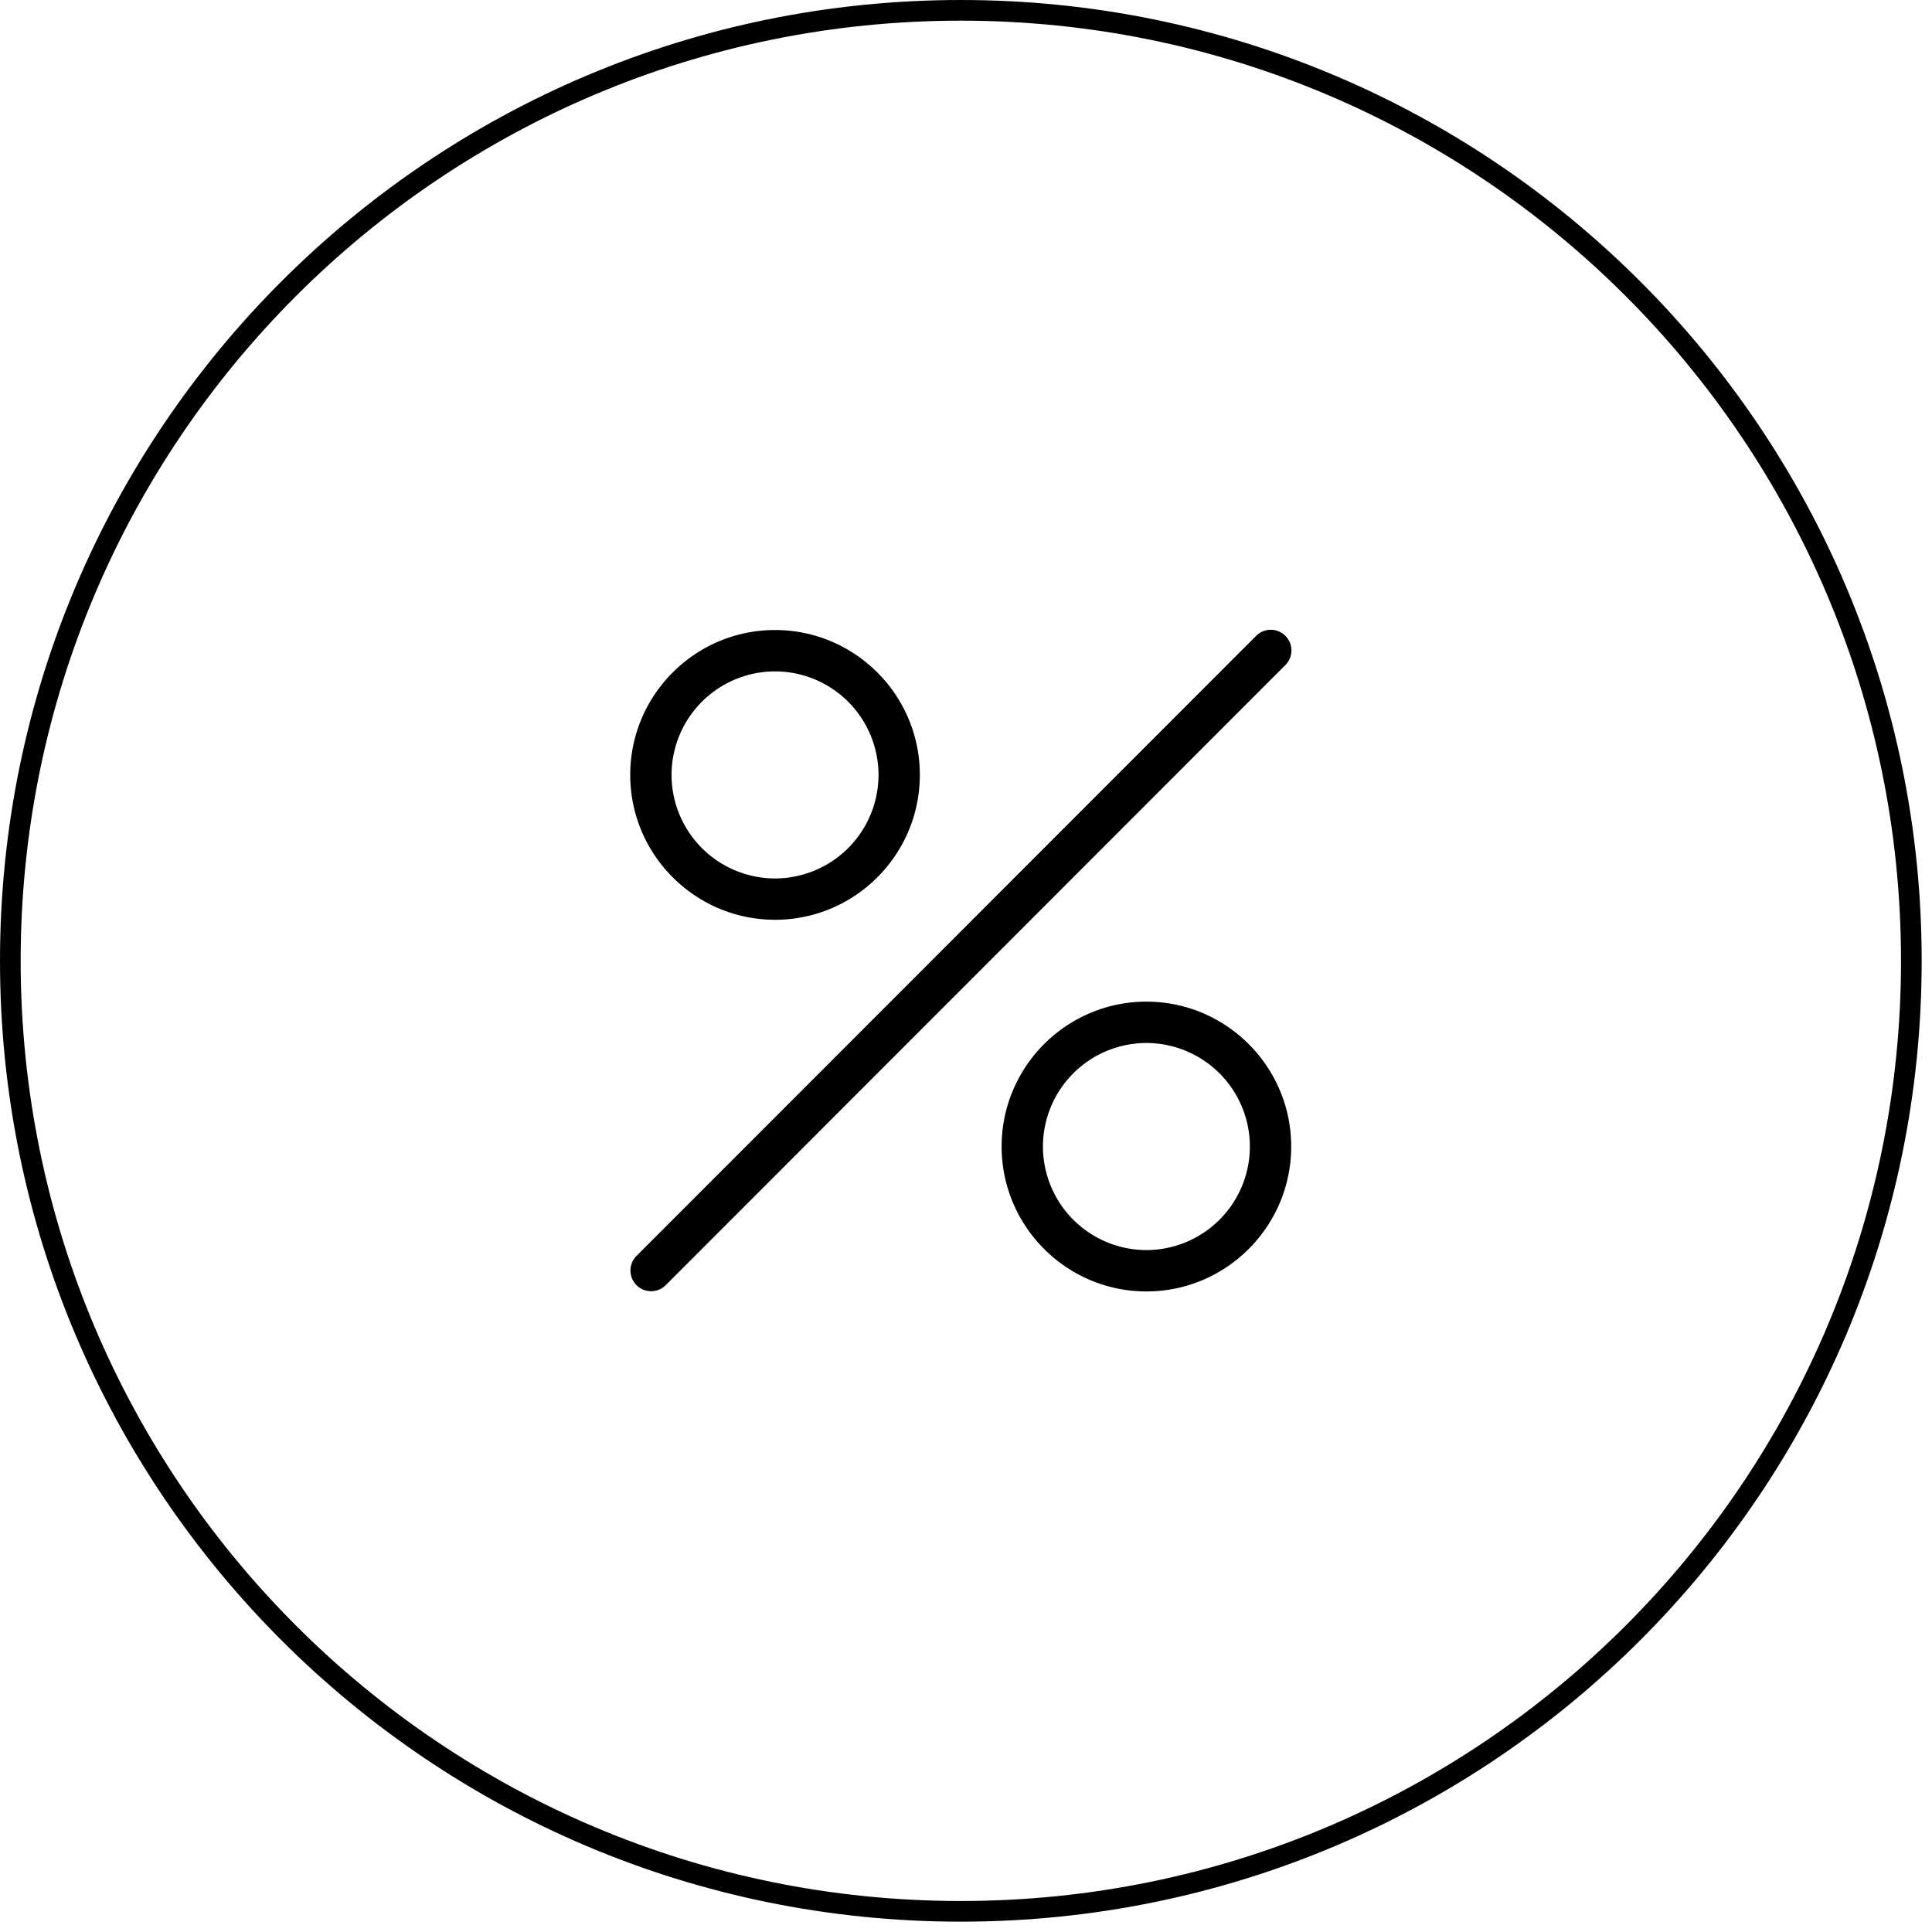 <svg xmlns="http://www.w3.org/2000/svg" width="93.5" height="93.5">
    <path fill="none" fill-rule="evenodd" stroke="#000" d="M46.5.5c25.405 0 46 20.595 46 46s-20.595 46-46 46-46-20.595-46-46 20.595-46 46-46z"/>
    <path fill-rule="evenodd" d="M62.206 32.186L32.219 62.195a.997.997 0 01-1.414 0 1 1 0 010-1.415l29.987-30.008a.997.997 0 011.414 0 .997.997 0 010 1.414zM37.509 44.513c-3.864 0-7.009-3.146-7.009-7.013 0-3.866 3.145-7.01 7.009-7.01 3.863 0 7.007 3.144 7.007 7.01 0 3.868-3.144 7.013-7.007 7.013zm0-12.021a5.015 5.015 0 00-5.009 5.009 5.016 5.016 0 005.009 5.012 5.015 5.015 0 005.007-5.012 5.014 5.014 0 00-5.007-5.009zm17.972 15.983c3.863 0 7.007 3.146 7.007 7.011 0 3.867-3.143 7.014-7.007 7.014-3.863 0-7.007-3.147-7.007-7.014 0-3.865 3.144-7.011 7.007-7.011zm0 12.023a5.015 5.015 0 005.007-5.012 5.015 5.015 0 00-5.007-5.01 5.014 5.014 0 00-5.007 5.01 5.015 5.015 0 005.007 5.012z"/>
</svg>
